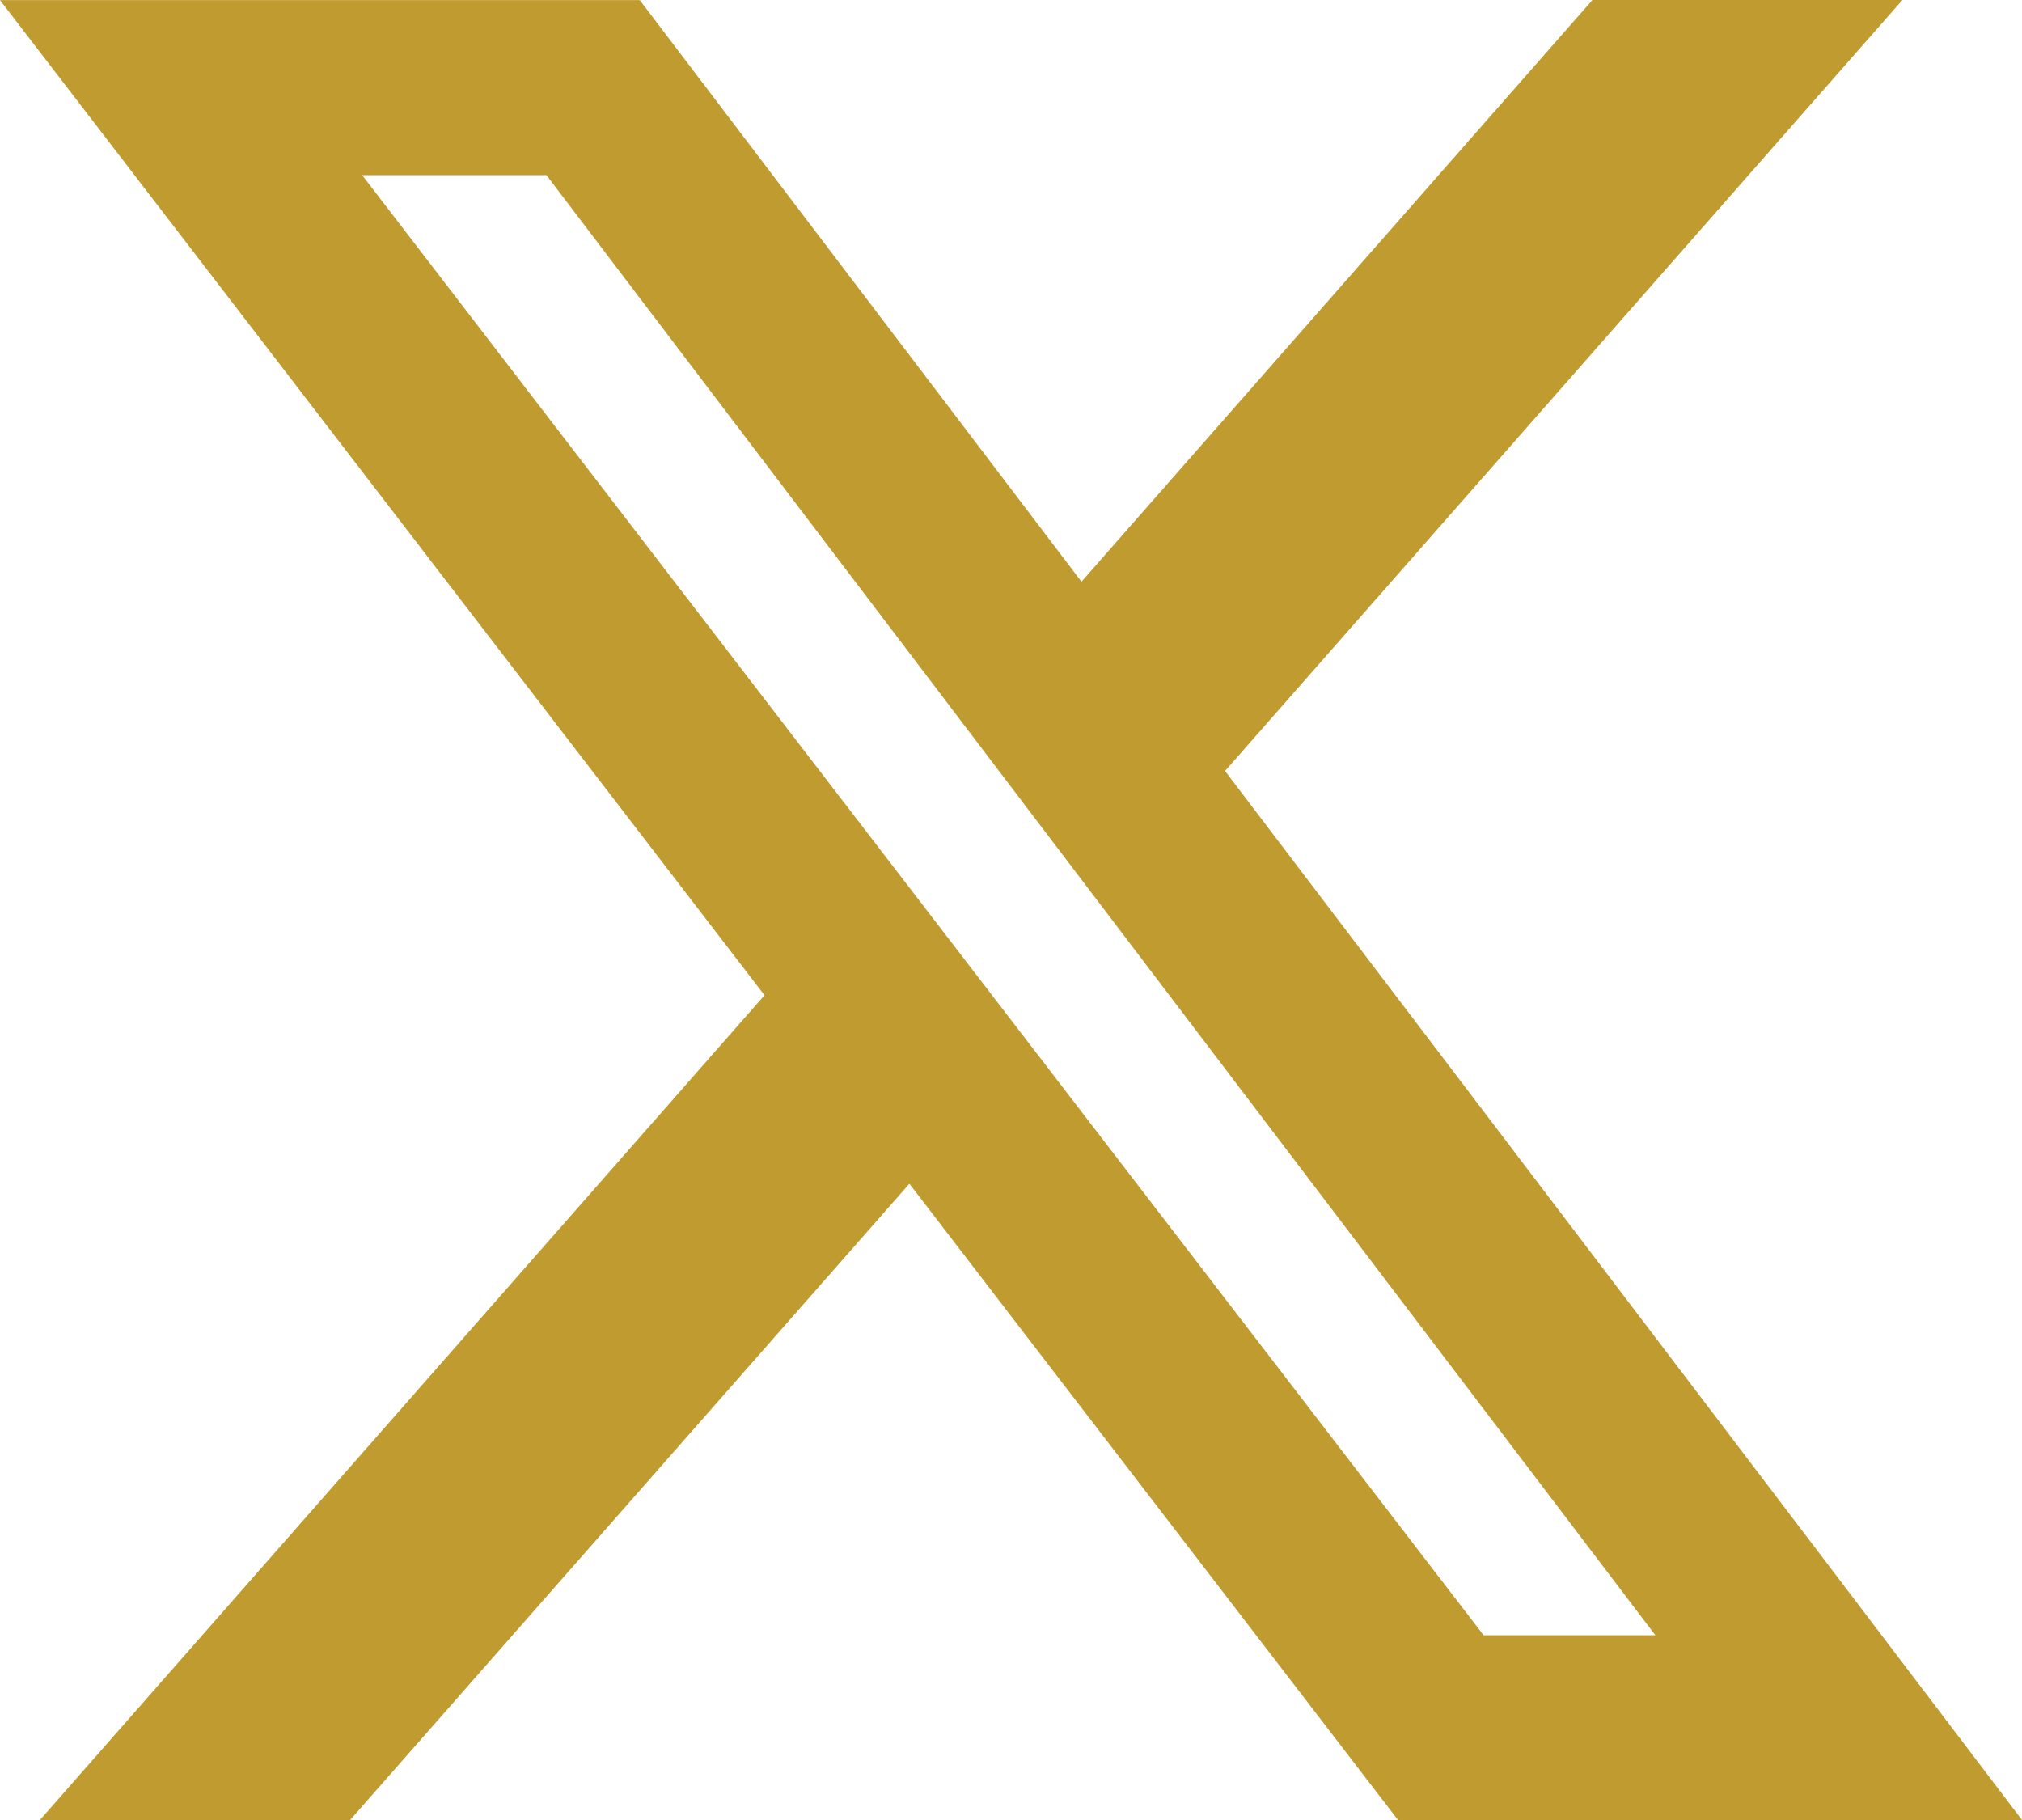 <svg width="20" height="18" viewBox="0 0 20 18" fill="none" xmlns="http://www.w3.org/2000/svg">
<path d="M15.751 0H18.817L12.117 7.625L20 18H13.828L8.995 11.707L3.463 18H0.395L7.562 9.843L0 0.001H6.328L10.697 5.753L15.751 0ZM14.675 16.173H16.374L5.405 1.732H3.582L14.675 16.173Z" fill="#BF9B30"/>
</svg>
